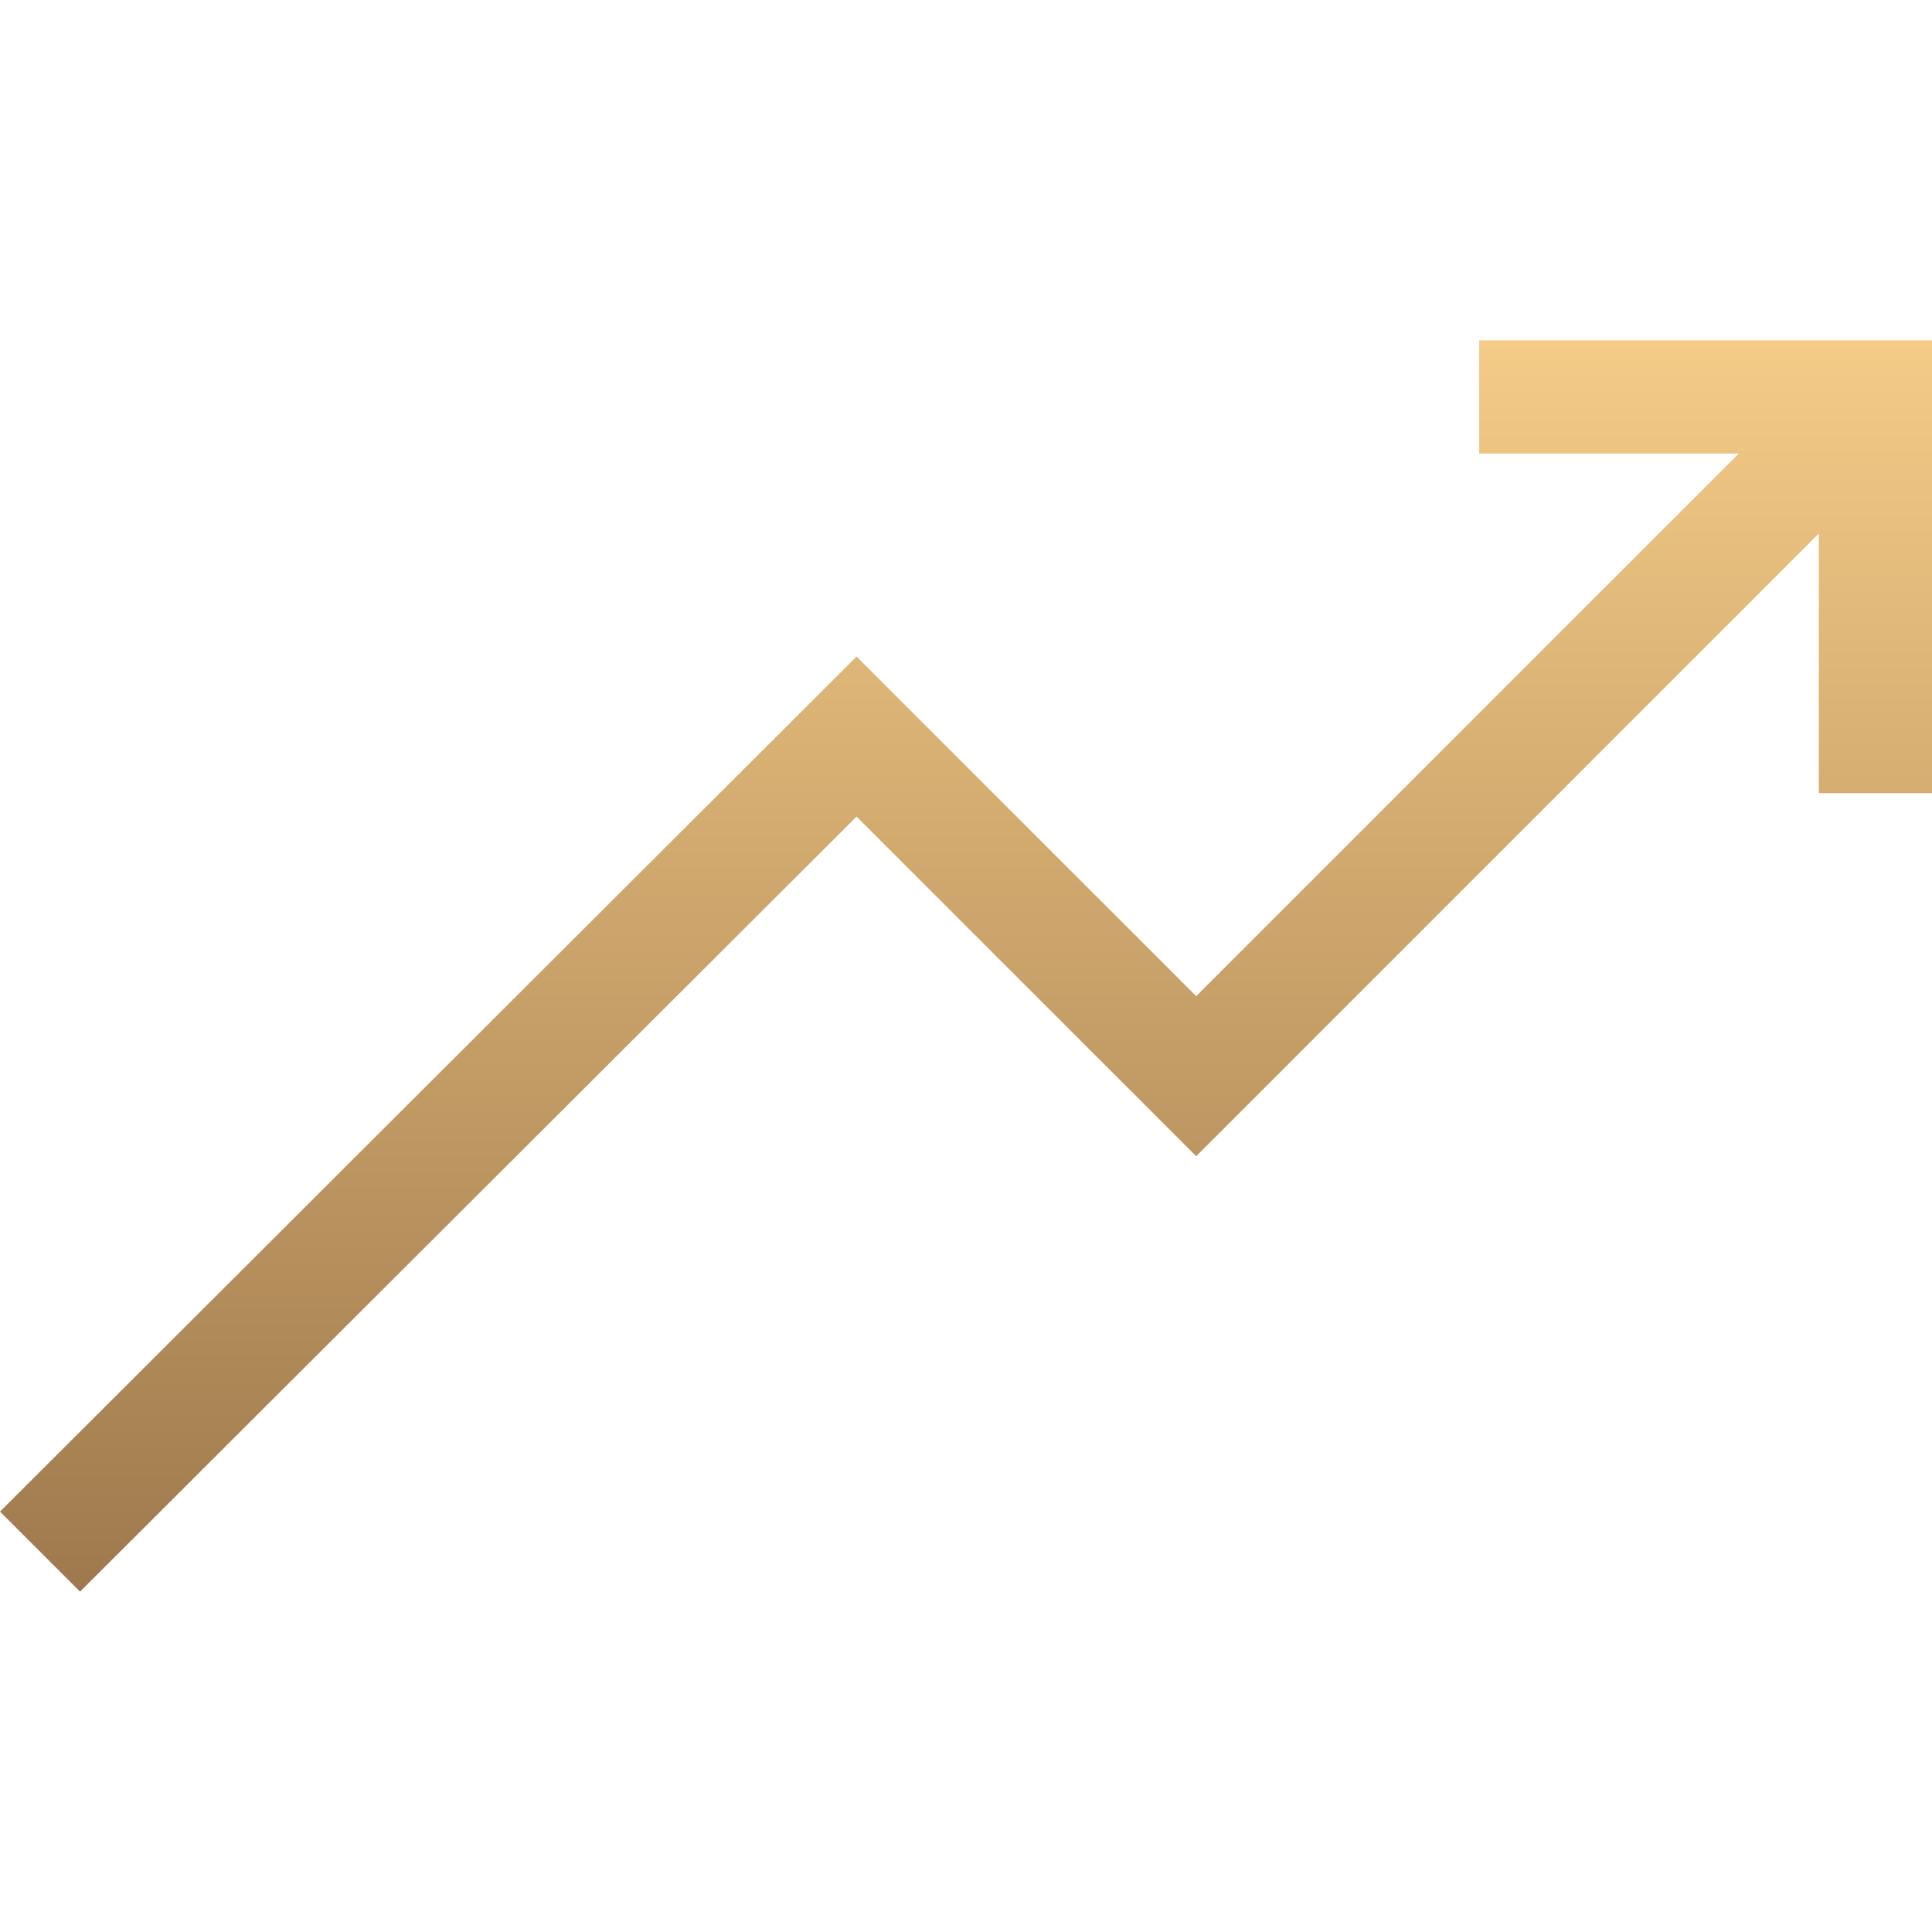 <svg xmlns="http://www.w3.org/2000/svg" width="82" height="82" viewBox="0 0 82 82" fill="none"><path d="M62.781 14.446V19.25H73.798L50.77 42.279L36.355 27.865L0 64.157L3.397 67.554L36.355 34.659L50.77 49.073L77.195 22.648V33.664H82V14.446H62.781Z" fill="url(#paint0_linear_21_498)"></path><defs><linearGradient id="paint0_linear_21_498" x1="41" y1="14.446" x2="41" y2="67.554" gradientUnits="userSpaceOnUse"><stop stop-color="#F4CB87"></stop><stop offset="1" stop-color="#9F794D"></stop></linearGradient></defs></svg>